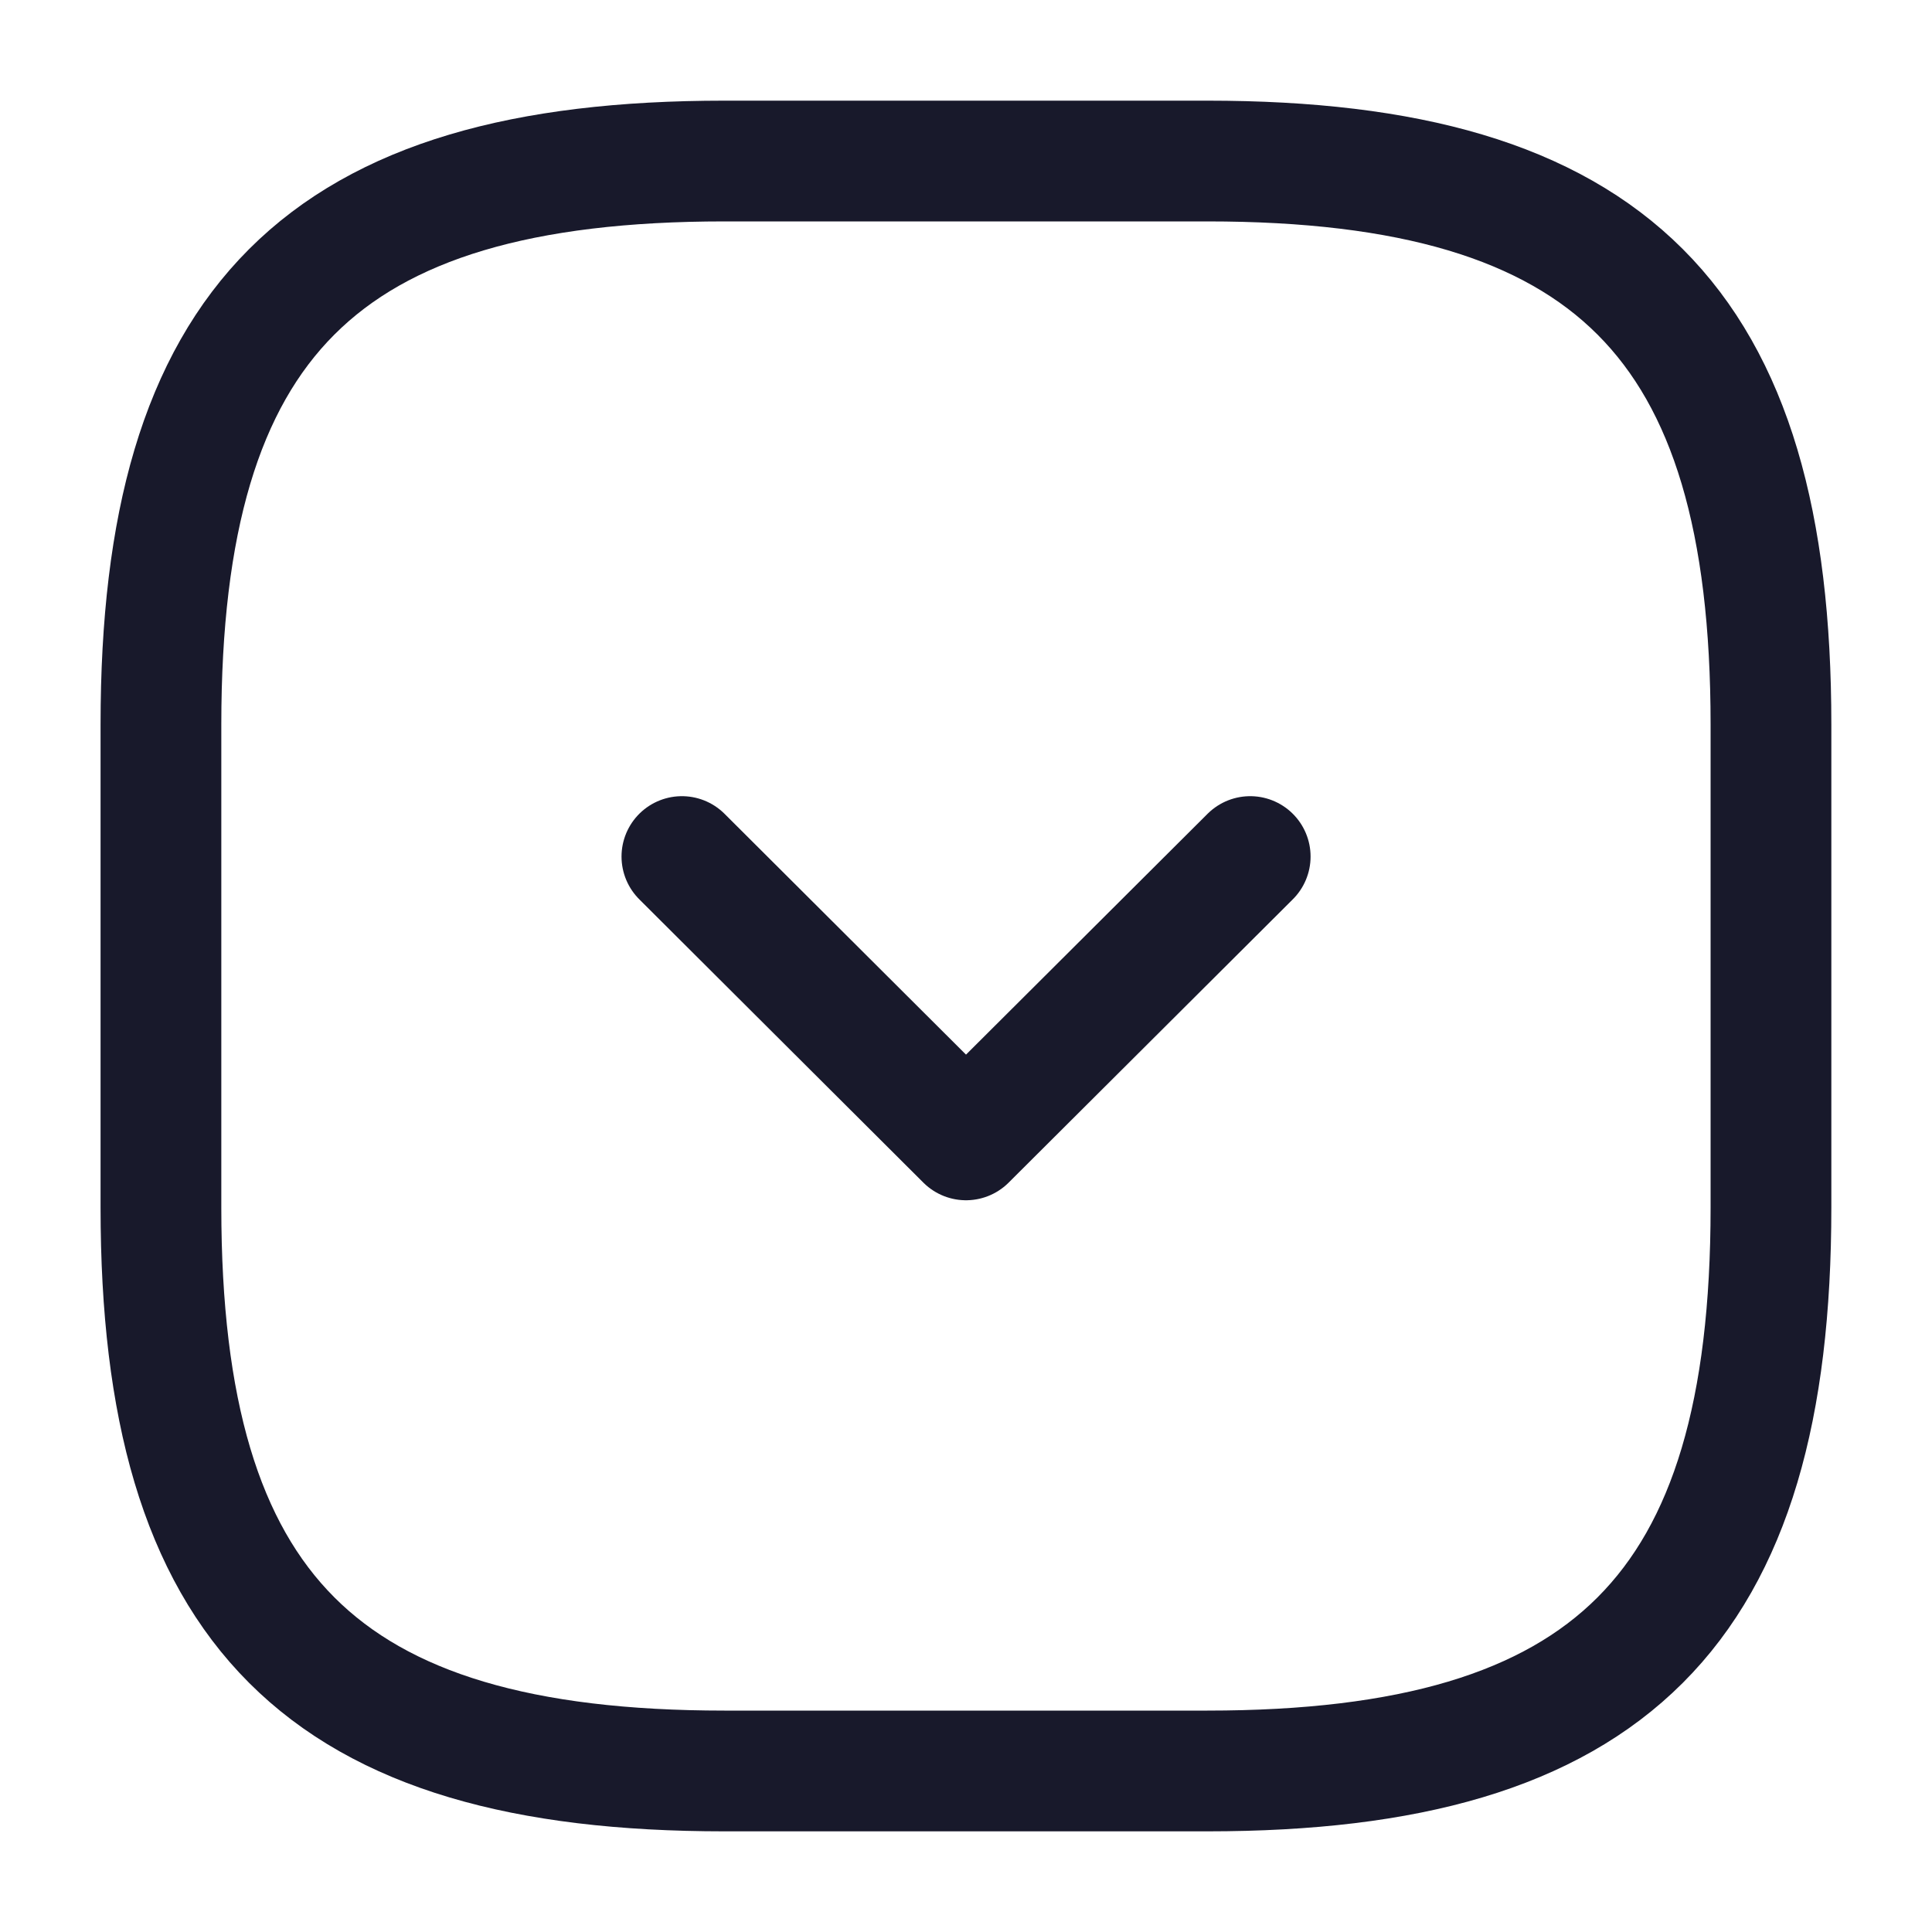 <svg width="20" height="20" viewBox="0 0 20 20" fill="none" xmlns="http://www.w3.org/2000/svg">
<path d="M7.499 18.333H12.499C16.666 18.333 18.333 16.666 18.333 12.5V7.5C18.333 3.333 16.666 1.667 12.499 1.667H7.499C3.333 1.667 1.666 3.333 1.666 7.5V12.5C1.666 16.666 3.333 18.333 7.499 18.333Z" stroke="#18192B" stroke-width="1.25" stroke-linecap="round" stroke-linejoin="round"/>
<path d="M7.059 8.867L10 11.8L12.942 8.867" stroke="#18192B" stroke-width="1.25" stroke-linecap="round" stroke-linejoin="round"/>
</svg>
